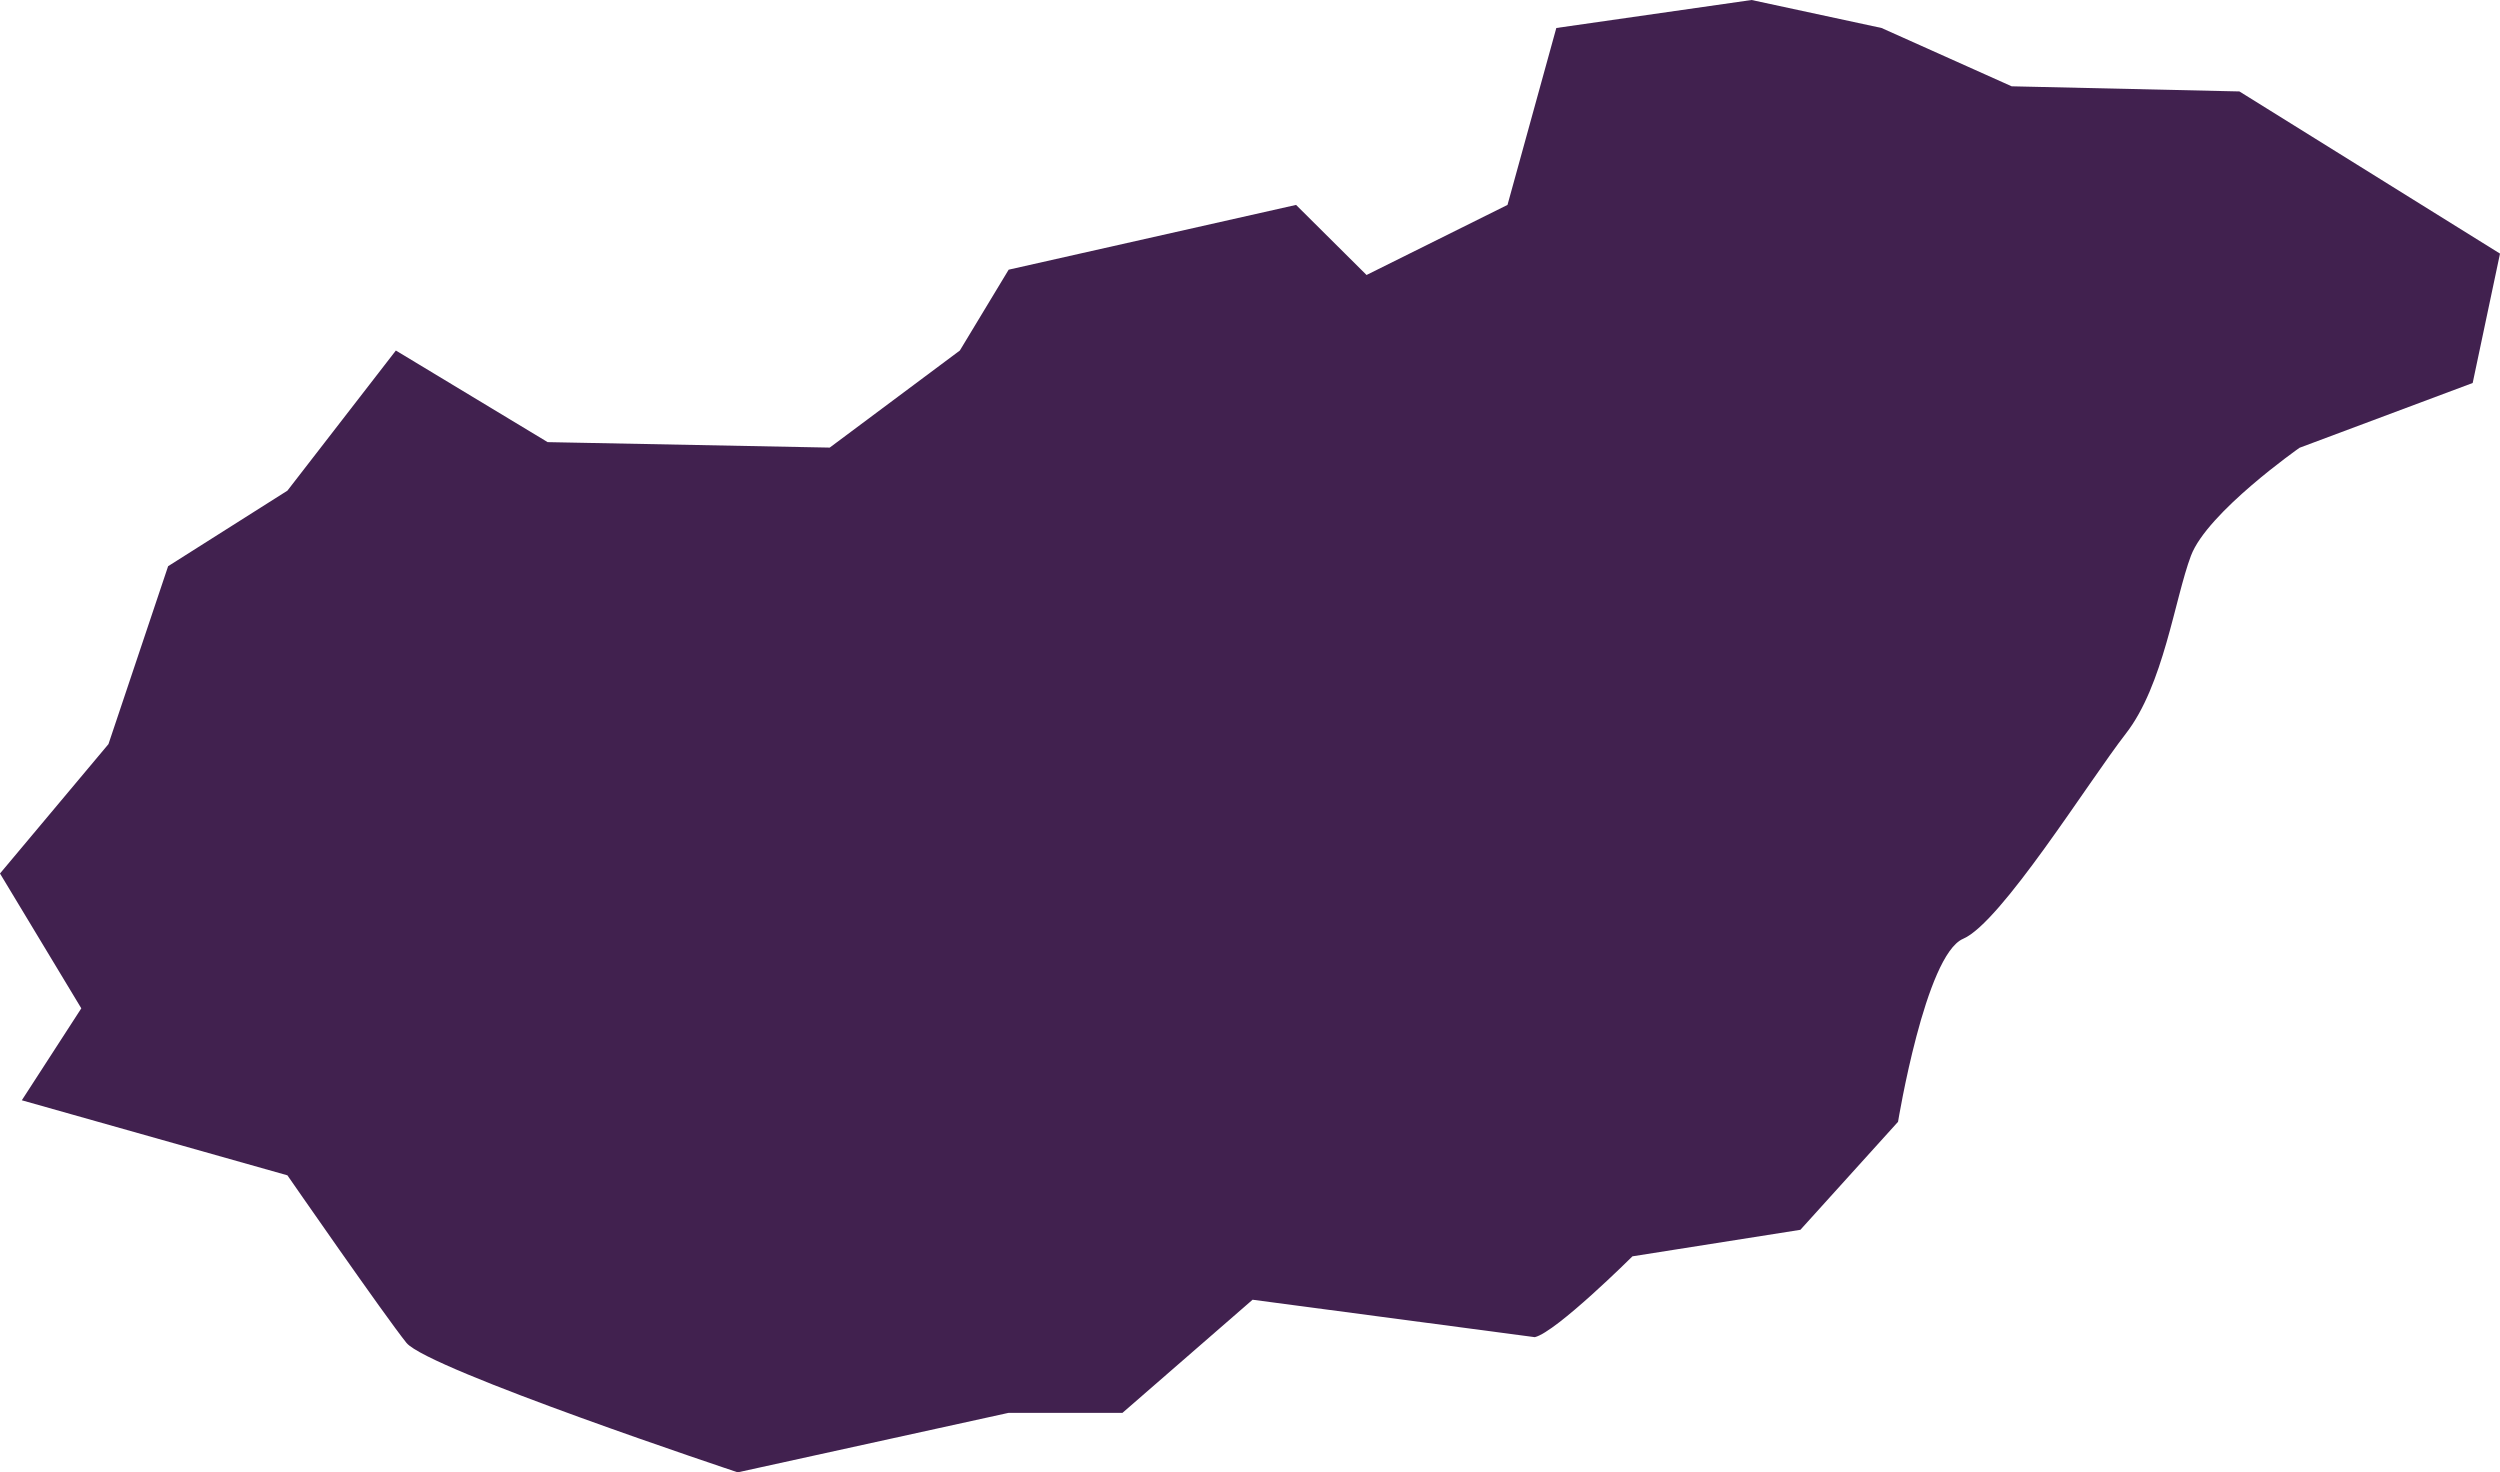 <?xml version="1.0" encoding="UTF-8"?> <svg xmlns="http://www.w3.org/2000/svg" width="253" height="149" viewBox="0 0 253 149" fill="none"> <g clip-path="url(#clip0_446_671)"> <path d="M226.629 9.254L203.581 8.734L190.412 2.833L177.26 0L157.499 2.833L152.559 20.737L138.294 27.829L131.162 20.737L102.077 27.292L97.136 35.473L83.968 45.297L55.422 44.744L40.062 35.473L29.085 49.656L17.013 57.3L10.976 75.305L0 88.398L8.228 102.044L2.208 111.348L29.085 118.942C29.085 118.942 38.966 133.208 41.141 135.907C43.383 138.59 74.66 149 74.66 149L102.06 142.982L102.077 142.999V142.982H113.593L126.761 131.532L155.324 135.321C157.499 134.801 165.205 127.14 165.205 127.14L182.2 124.457L192.081 113.527C192.081 113.527 194.846 96.629 198.674 95.003C202.501 93.36 211.32 79.16 215.13 74.249C218.958 69.337 220.071 60.636 221.723 56.244C223.375 51.852 232.716 45.314 232.716 45.314L250.235 38.759L253 25.666L226.629 9.254Z" fill="#41214F"></path> </g> <defs> <clipPath id="clip0_446_671"> <rect width="253" height="149" fill="white"></rect> </clipPath> </defs> </svg> 